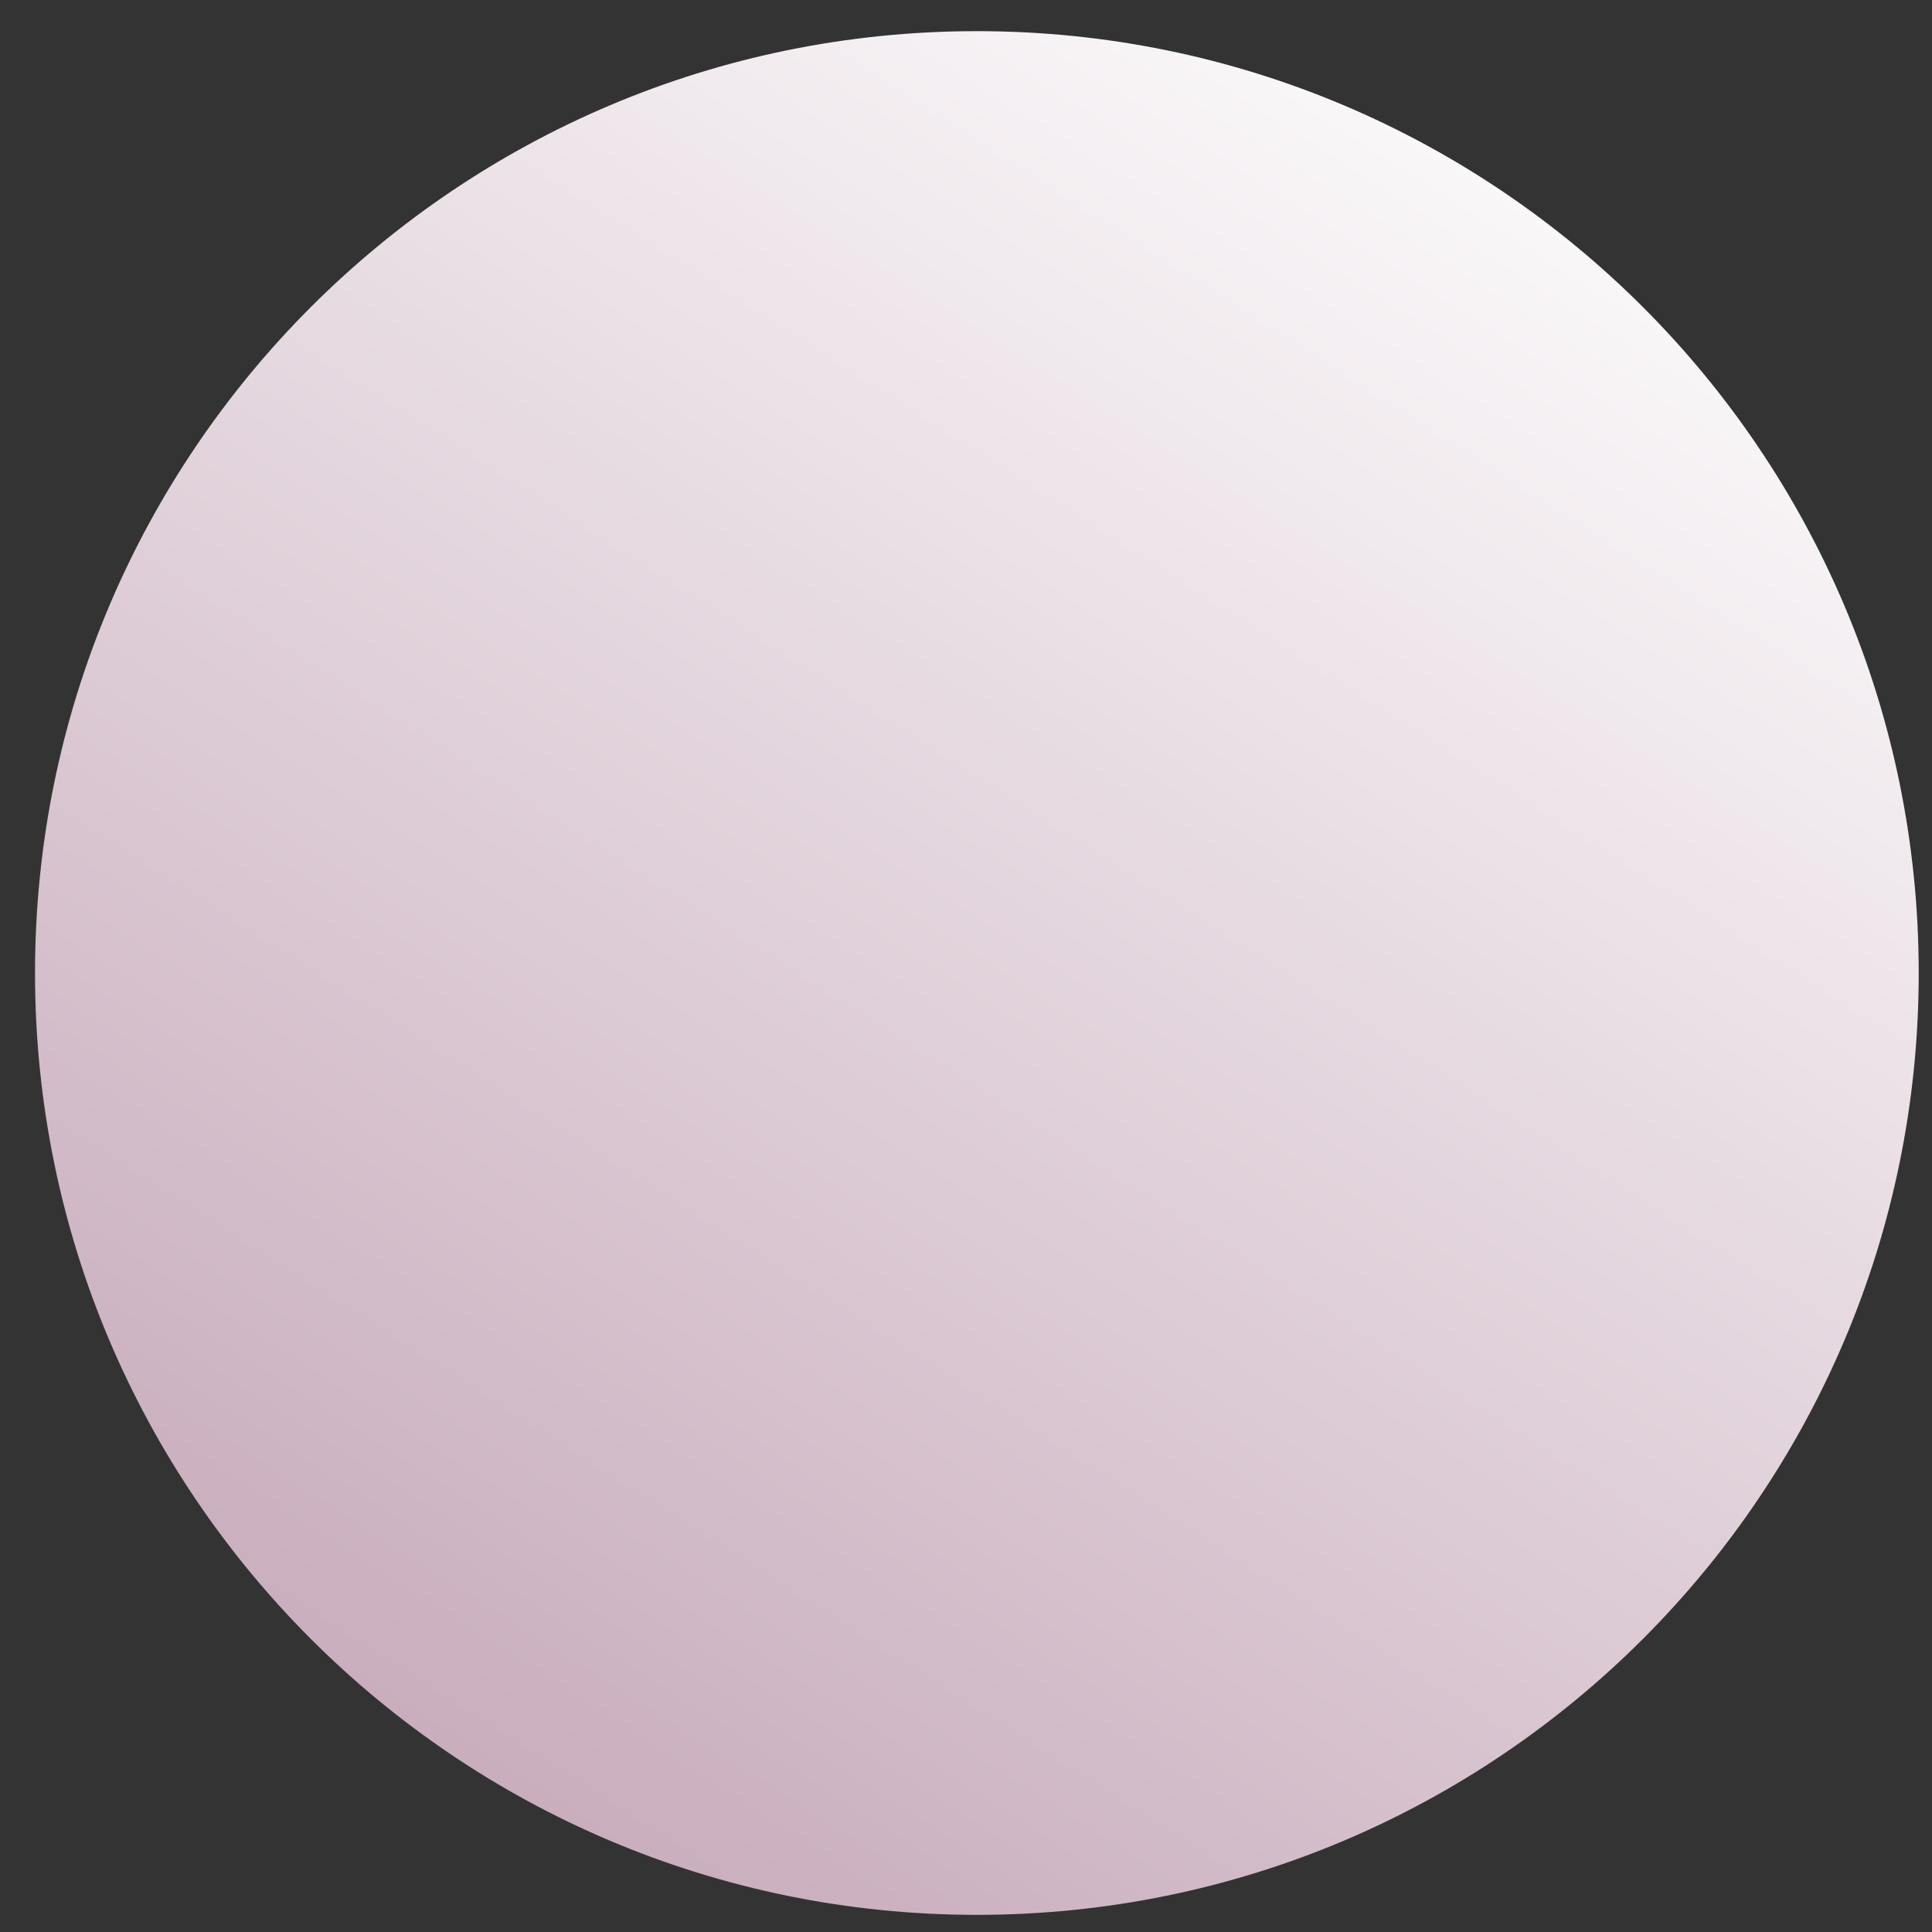 <?xml version="1.0" encoding="UTF-8"?>
<svg width="40px" height="40px" viewBox="0 0 40 40" version="1.1" xmlns="http://www.w3.org/2000/svg" xmlns:xlink="http://www.w3.org/1999/xlink">
    <rect x="0" y="0" width="40" height="40" fill="#333333" stroke="none"/>
    <title>bubble-purple</title>
    <defs>
        <linearGradient x1="84.921%" y1="1.156%" x2="-11.775%" y2="152.939%" id="linearGradient-1">
            <stop stop-color="#FEFEFE" offset="0%"></stop>
            <stop stop-color="#A87B95" offset="100%"></stop>
        </linearGradient>
    </defs>
    <g id="V2" stroke="none" stroke-width="1" fill="none" fill-rule="evenodd">
        <g id="Artboard" transform="translate(-421, -1368)" fill="url(#linearGradient-1)">
            <path d="M421.725,1388.145 C421.725,1398.915 430.457,1407.645 441.225,1407.645 L441.225,1407.645 C451.995,1407.645 460.725,1398.915 460.725,1388.145 L460.725,1388.145 C460.725,1377.375 451.995,1368.645 441.225,1368.645 L441.225,1368.645 C430.457,1368.645 421.725,1377.375 421.725,1388.145" id="bubble-purple"></path>
        </g>
    </g>
</svg>